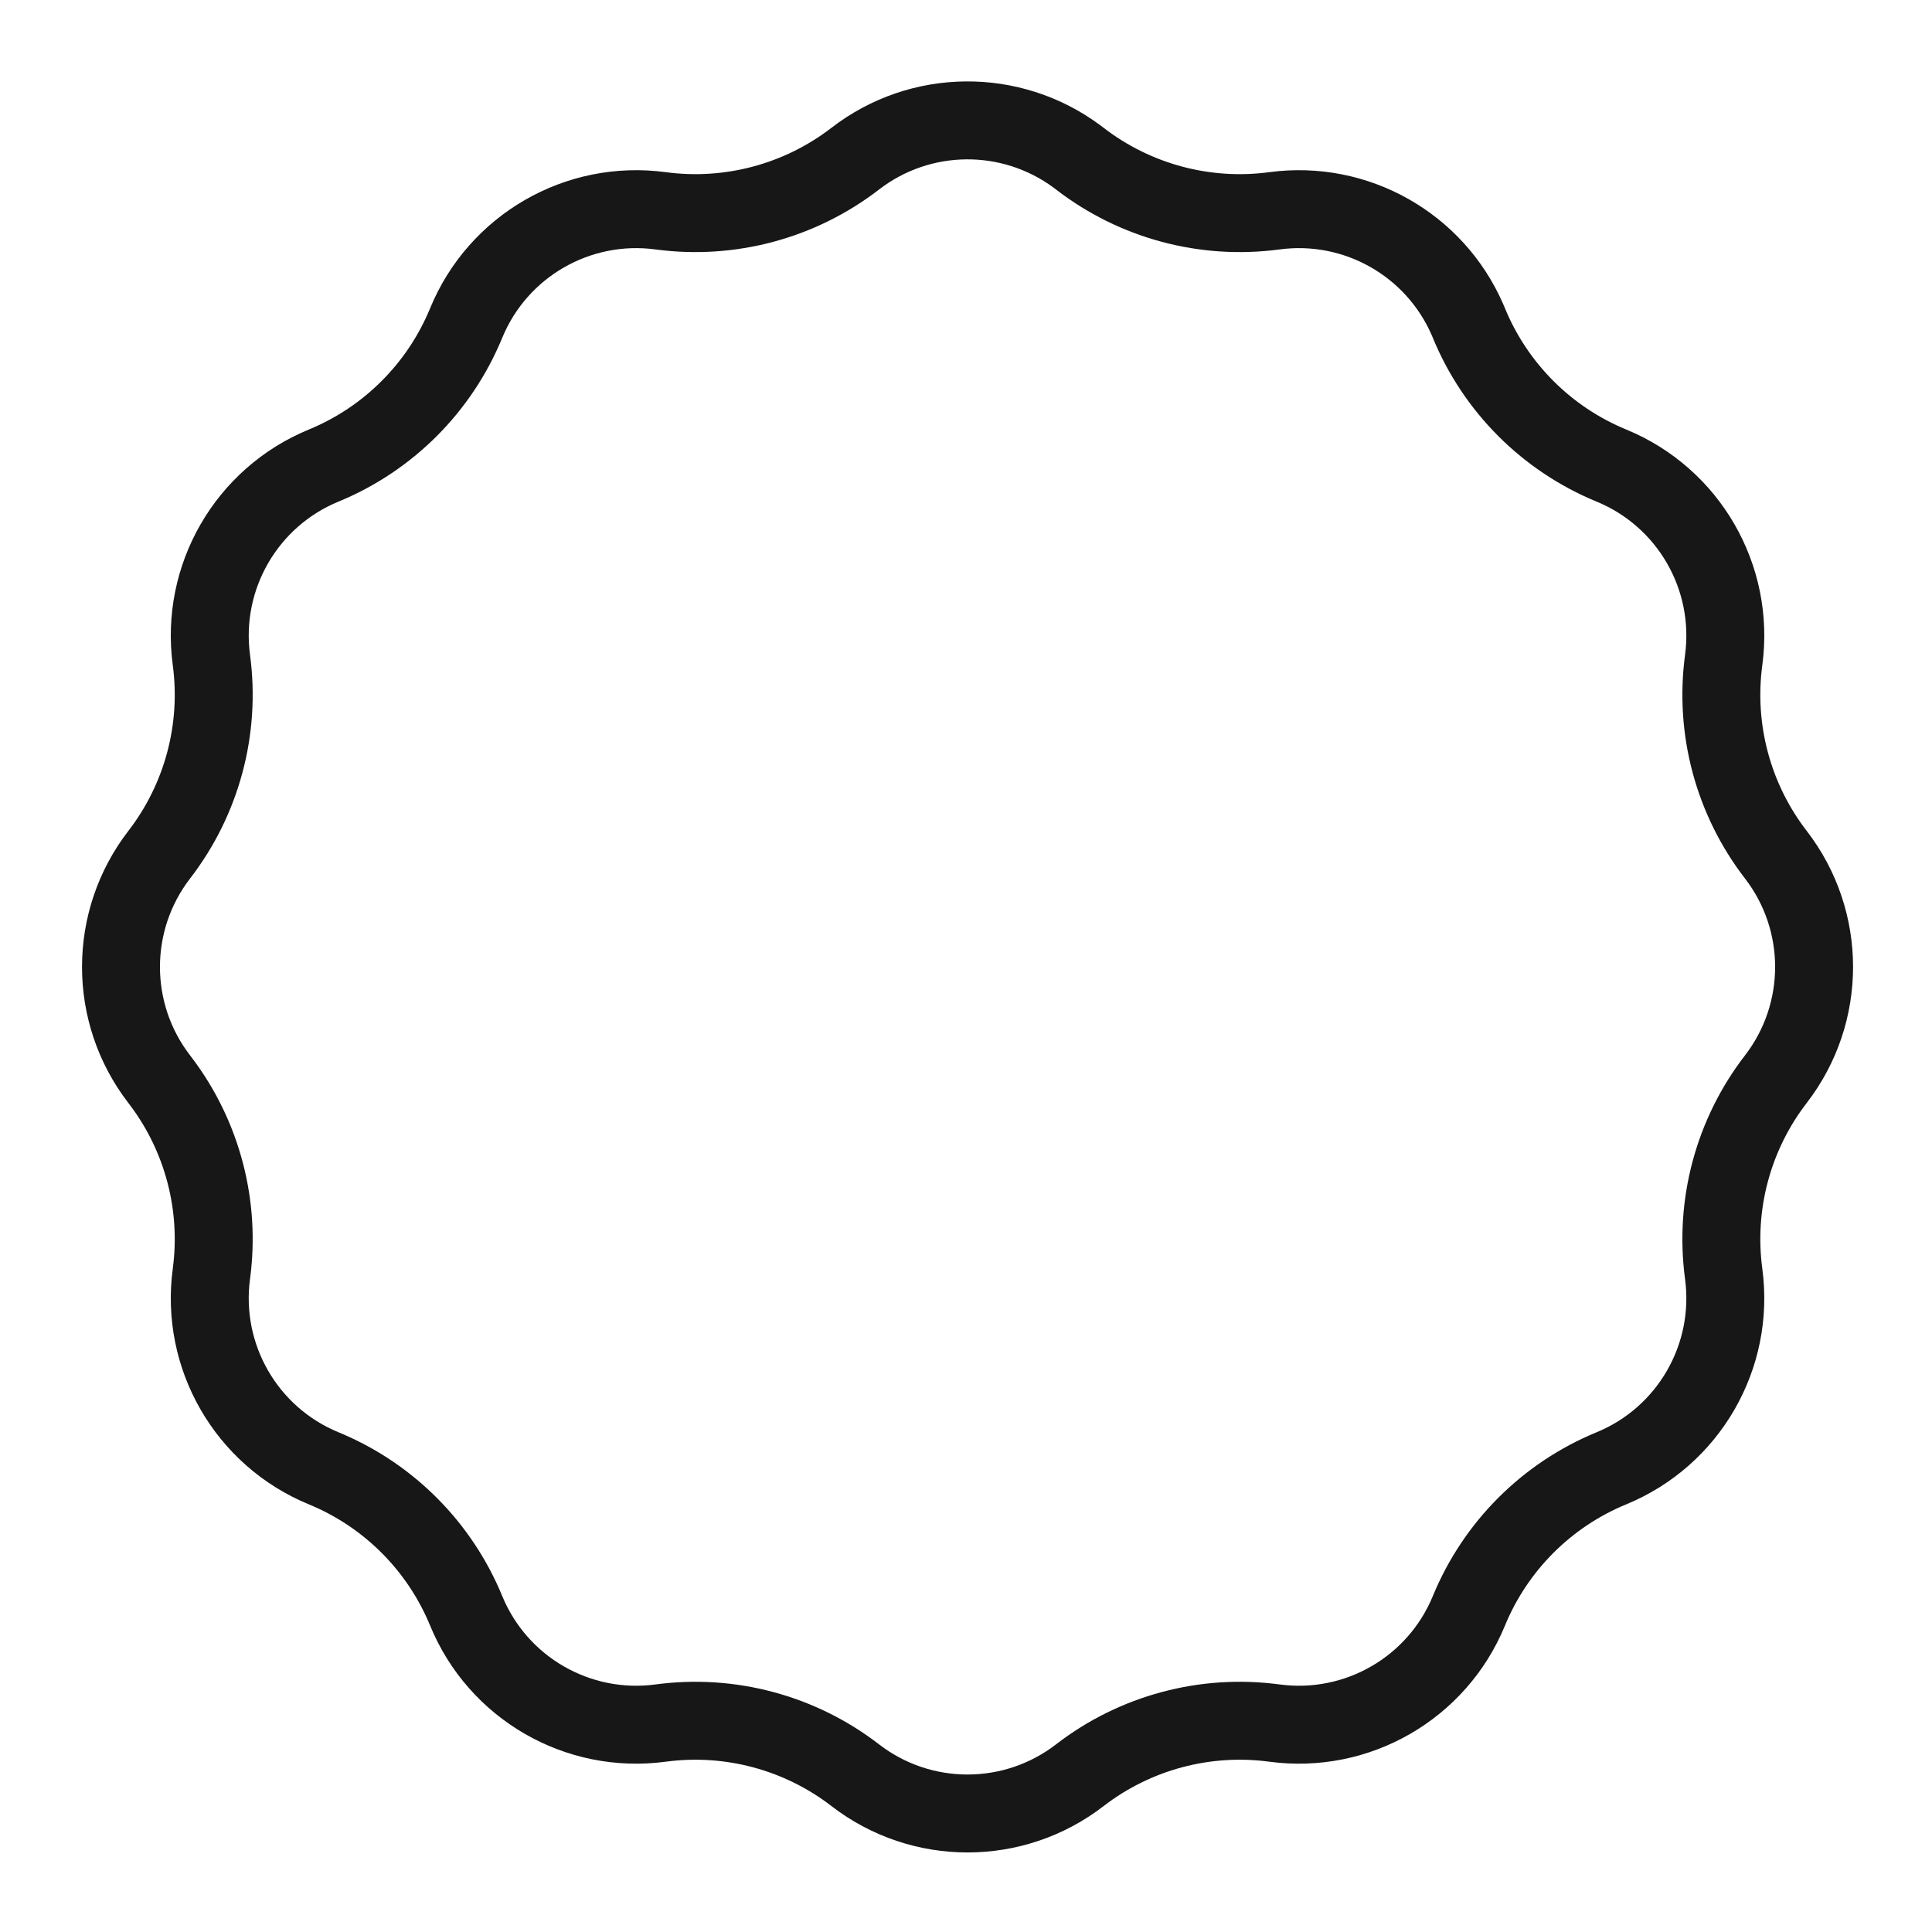 <svg width="376" height="376" viewBox="0 0 376 376" fill="none" xmlns="http://www.w3.org/2000/svg">
<g style="mix-blend-mode:overlay" filter="url(#filter0_f_1744_1794)">
<path d="M166.45 30.875C179.123 21.102 196.714 20.949 209.542 30.416L210.149 30.875C220.916 39.177 234.555 42.831 248.031 41.025C263.893 38.898 279.203 47.562 285.579 62.174L285.875 62.874C291.049 75.448 301.033 85.433 313.607 90.606C328.642 96.792 337.617 112.337 335.457 128.451C333.65 141.926 337.304 155.566 345.607 166.333C355.535 179.207 355.535 197.157 345.607 210.032C337.304 220.799 333.65 234.438 335.457 247.914C337.617 264.027 328.642 279.572 313.607 285.758C301.033 290.932 291.049 300.916 285.875 313.49C279.689 328.525 264.145 337.5 248.031 335.339C234.555 333.533 220.916 337.187 210.149 345.49C197.274 355.417 179.325 355.418 166.45 345.49C155.683 337.187 142.044 333.533 128.568 335.339C112.454 337.5 96.909 328.525 90.723 313.49C85.631 301.113 75.876 291.244 63.58 286.004L62.992 285.758C47.957 279.572 38.982 264.027 41.142 247.914C42.92 234.648 39.407 221.225 31.377 210.539L30.992 210.032C21.064 197.157 21.064 179.207 30.992 166.333C39.294 155.566 42.949 141.926 41.142 128.451C38.982 112.337 47.957 96.792 62.992 90.606C75.565 85.433 85.55 75.448 90.723 62.874C96.909 47.84 112.454 38.865 128.568 41.025C142.044 42.831 155.683 39.177 166.45 30.875Z" stroke="#171717" stroke-width="15.168"/>
</g>
<defs>
<filter id="filter0_f_1744_1794" x="0.795" y="0.678" width="375.01" height="375.009" filterUnits="userSpaceOnUse" color-interpolation-filters="sRGB">
<feFlood flood-opacity="0" result="BackgroundImageFix"/>
<feBlend mode="normal" in="SourceGraphic" in2="BackgroundImageFix" result="shape"/>
<feGaussianBlur stdDeviation="7.584" result="effect1_foregroundBlur_1744_1794"/>
</filter>
</defs>
</svg>
